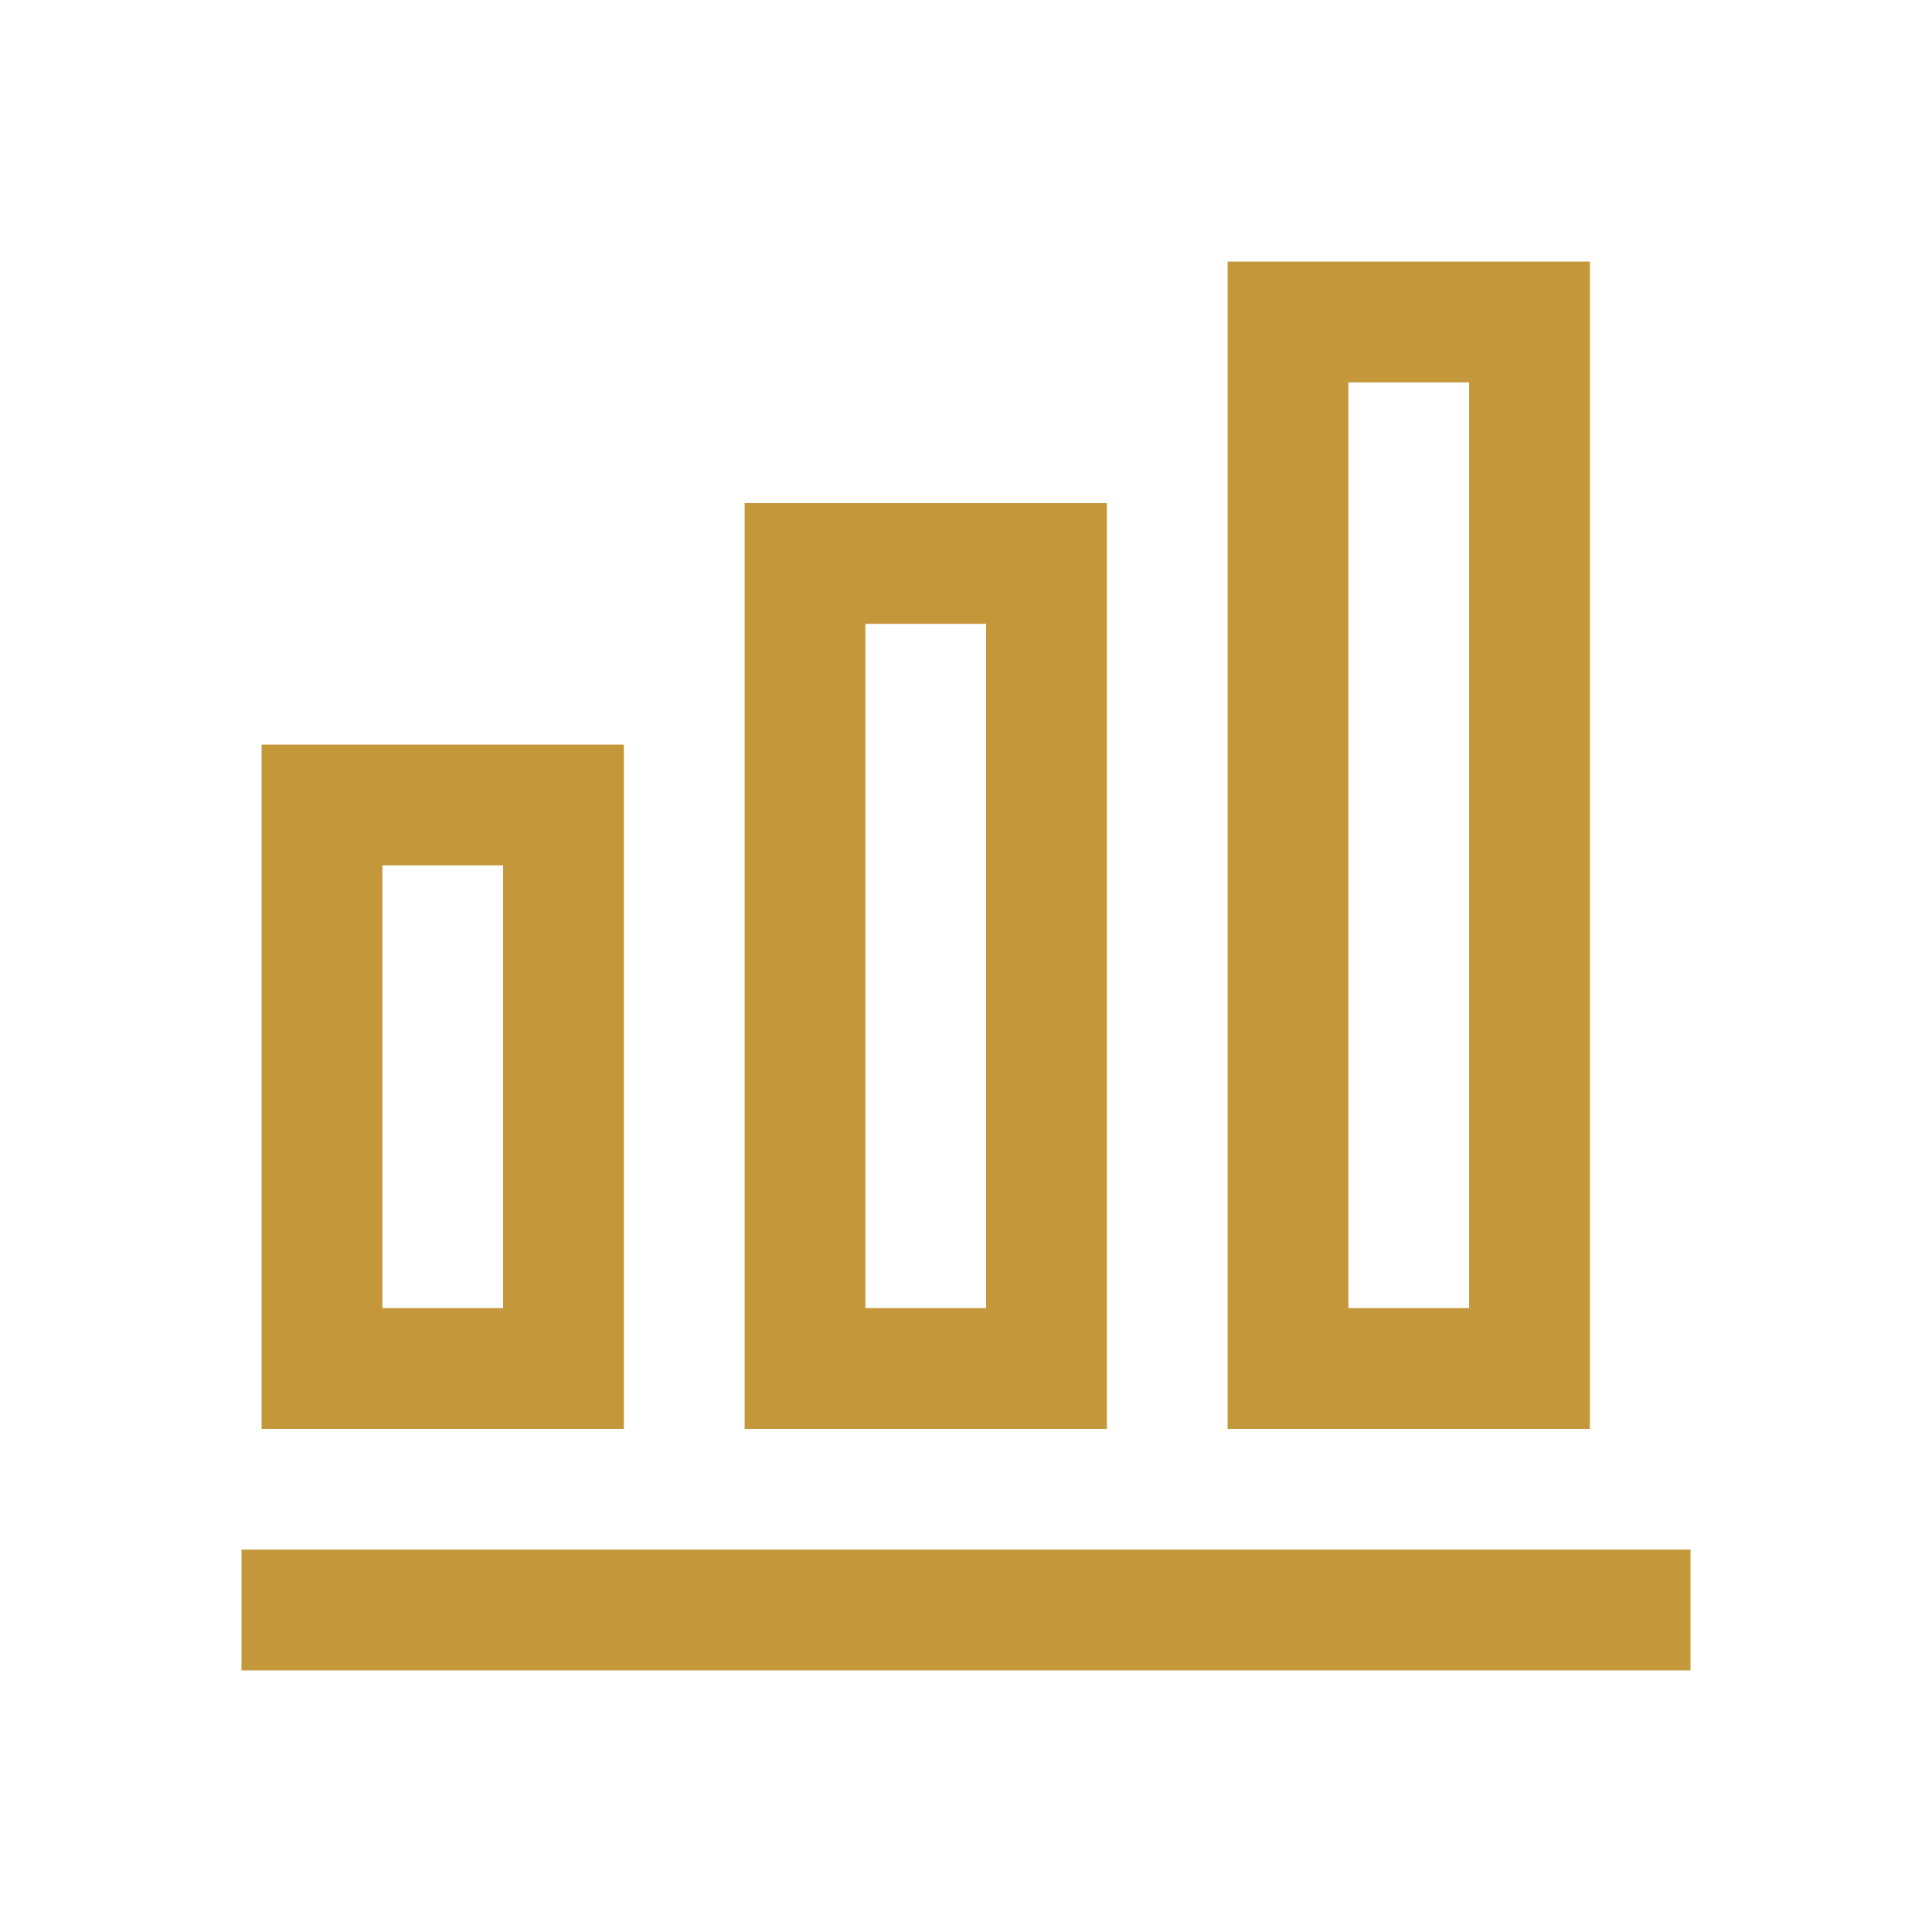 <svg xmlns="http://www.w3.org/2000/svg" width="128" height="128" viewBox="0 0 24 24" fill="none" stroke="#C4973B" stroke-width="1.5"><path d="M3 20h18"/><rect x="4" y="10" width="3" height="7"/><rect x="10" y="7" width="3" height="10"/><rect x="16" y="4" width="3" height="13"/></svg>